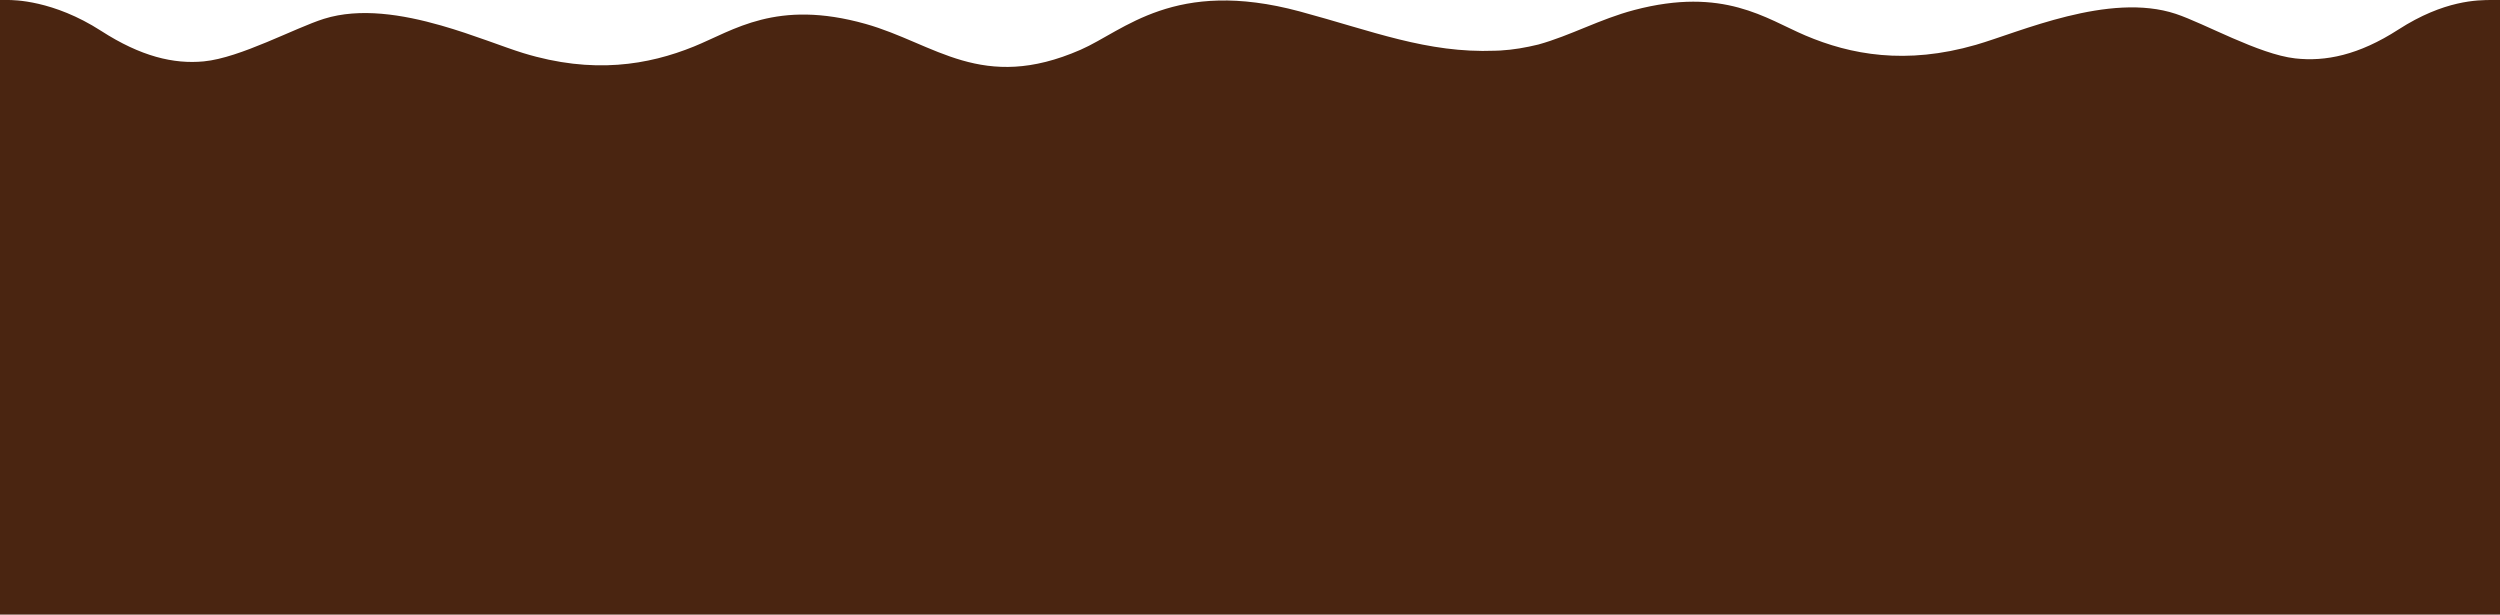 <?xml version="1.0" encoding="UTF-8"?> <svg xmlns="http://www.w3.org/2000/svg" width="720" height="177" viewBox="0 0 720 177" fill="none"><path d="M717.76 0C713.61 0 703.938 0 690.731 8.514C679.303 15.895 669.686 17.798 661.013 16.819C650.517 15.631 634.917 6.743 626.628 3.993C607.449 -2.376 581.584 9.295 569.057 12.914C548.857 18.744 532.971 15.752 519.951 10.219C508.588 5.39 496.435 -3.916 470.635 2.893C460.722 5.511 452.356 10.241 443.036 12.826C439.457 13.695 435.823 14.344 432.057 14.553C431.552 14.586 431.058 14.586 430.564 14.608C410.989 15.367 395.246 8.921 374.266 3.278C338.257 -6.402 323.689 8.888 311.206 14.333C282.772 26.763 269.269 12.518 249.288 6.886C223.598 -0.341 211.291 8.756 199.852 13.398C186.733 18.722 170.803 21.45 150.701 15.29C144.97 13.53 136.44 10.032 127.032 7.337C115.976 4.18 103.702 2.156 93.284 5.423C84.951 8.041 69.208 16.665 58.702 17.677C50.018 18.513 40.543 16.258 29.115 8.888C15.304 0 3.842 0 2.229 0H0V177H720V0H717.771H717.76Z" fill="#4A2511"></path></svg> 